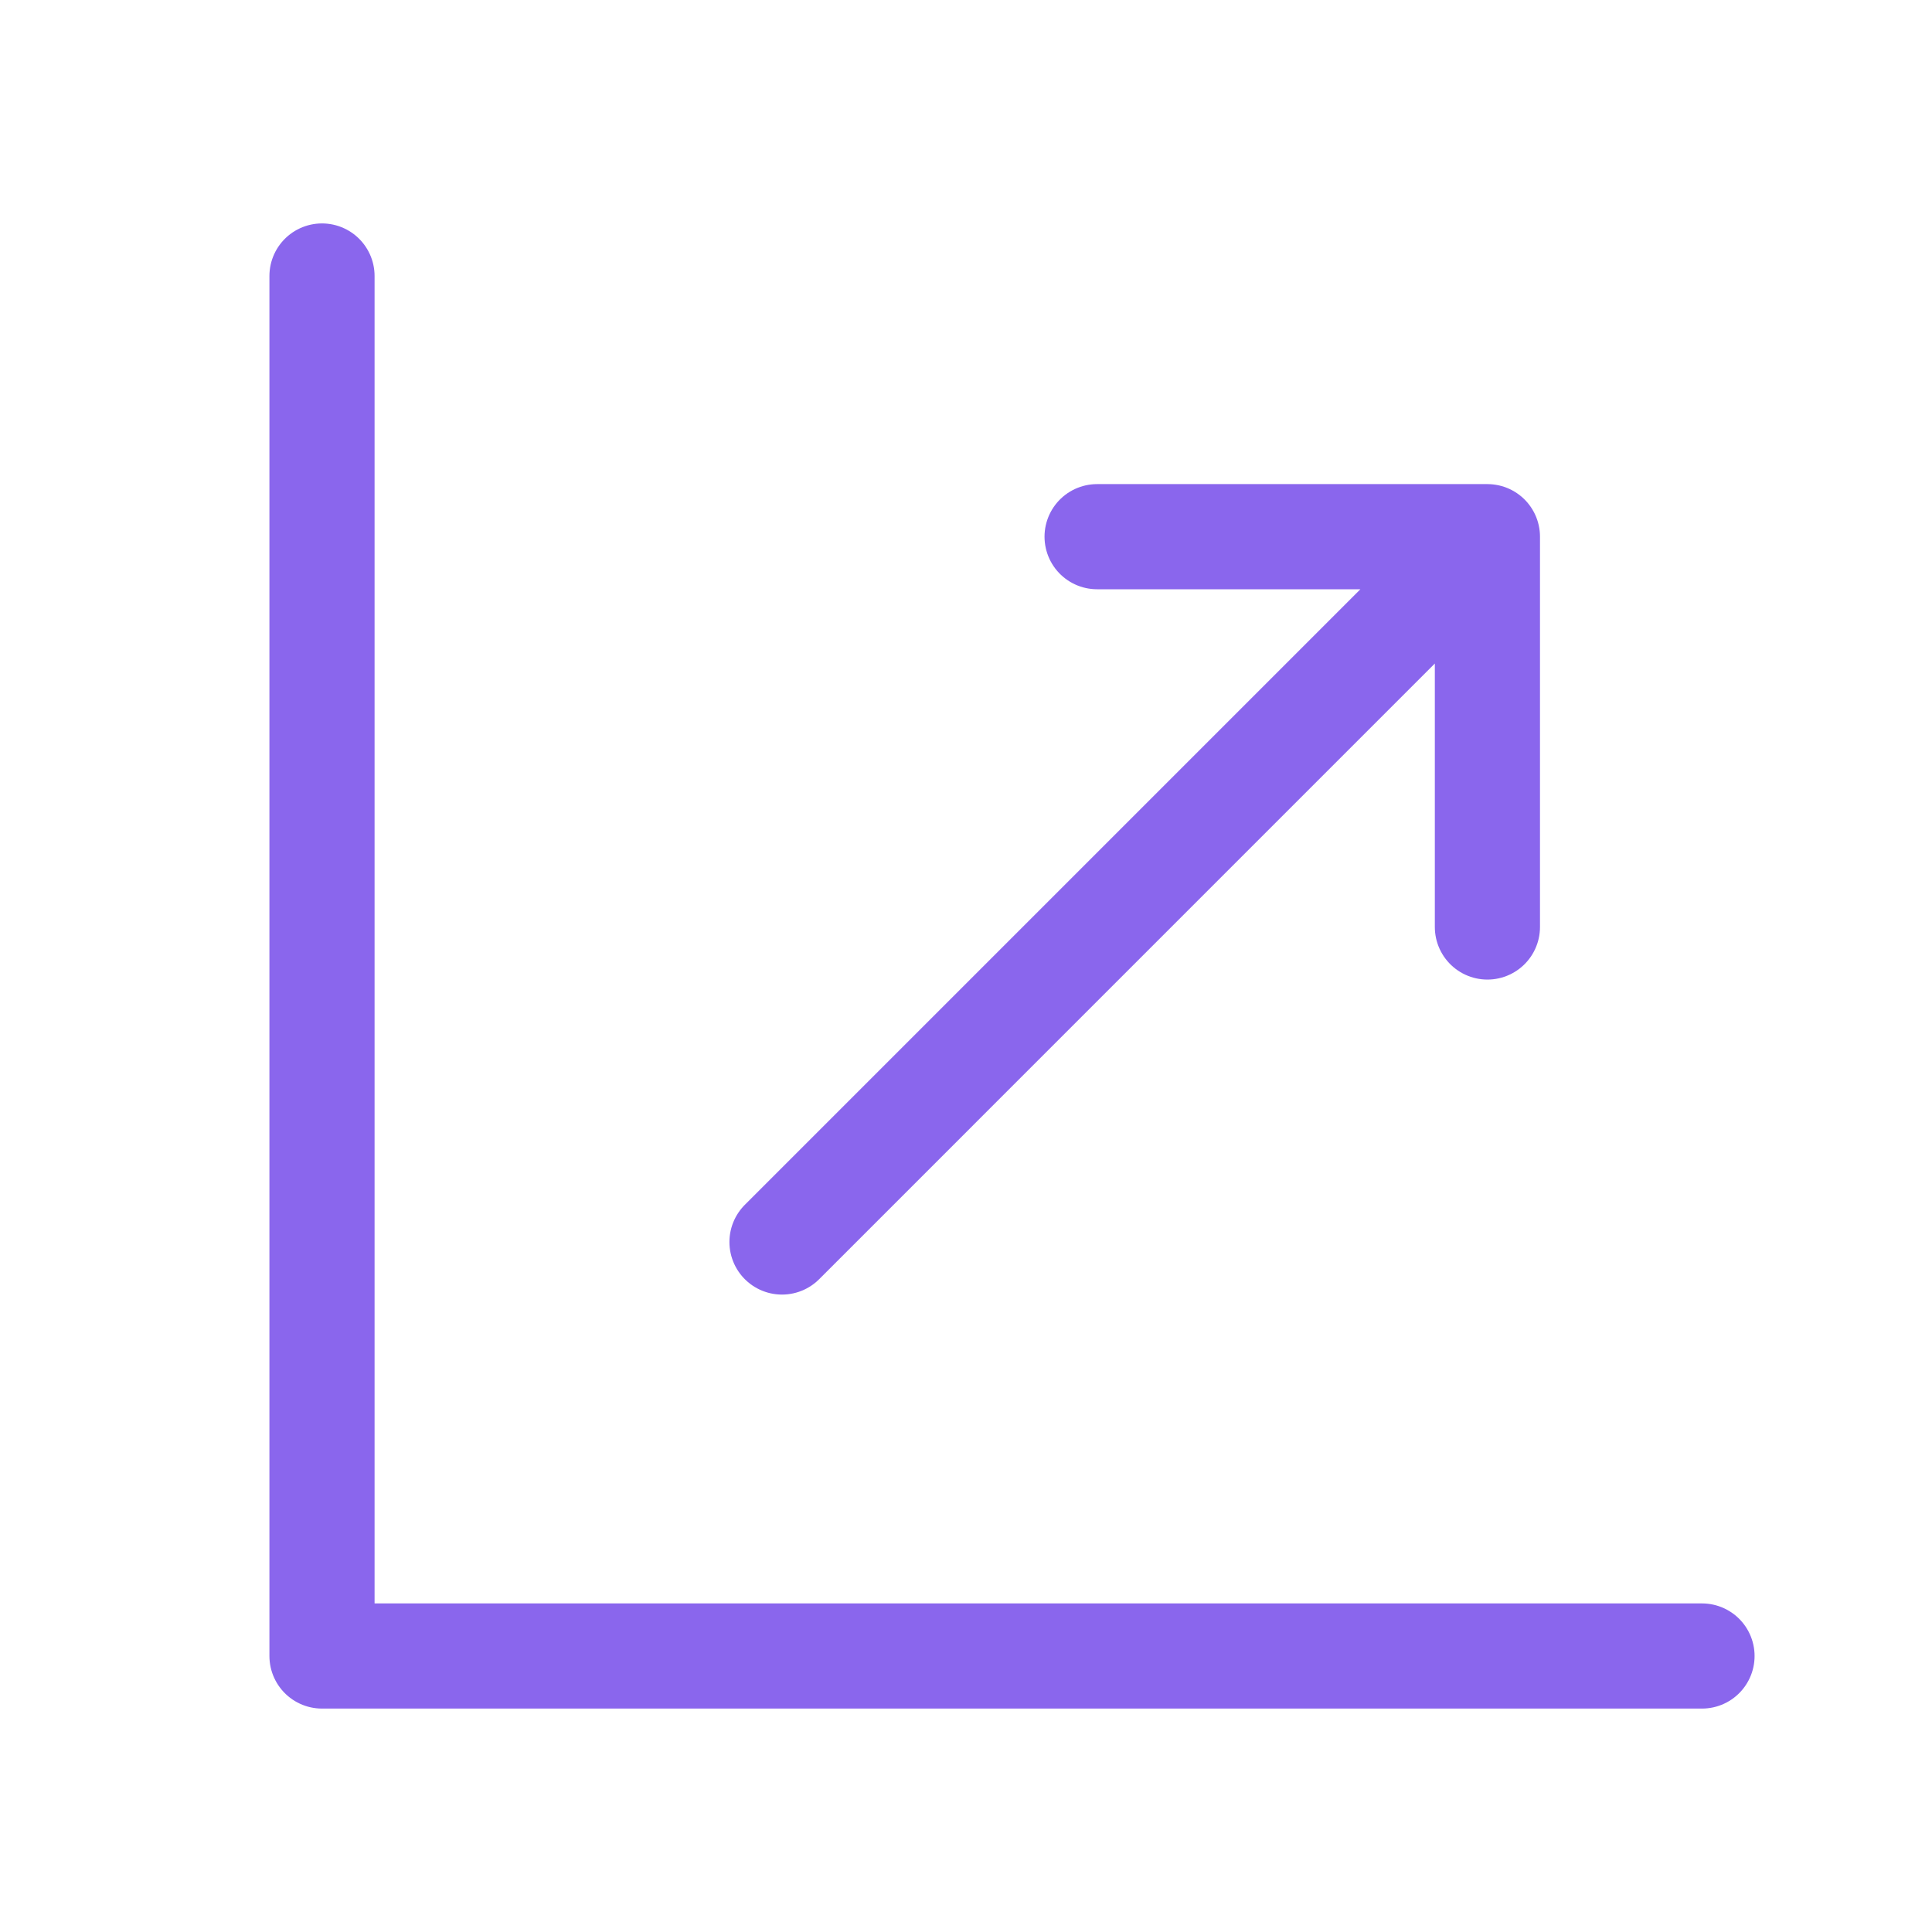 <svg width="42" height="42" viewBox="0 0 42 42" fill="none" xmlns="http://www.w3.org/2000/svg">
<path d="M7 6V36H37M17 27L31.333 12.667M23.85 11.667H32.335V20.152" stroke="#8A66ED" stroke-width="2.286" stroke-linecap="round" stroke-linejoin="round"/>
</svg>
